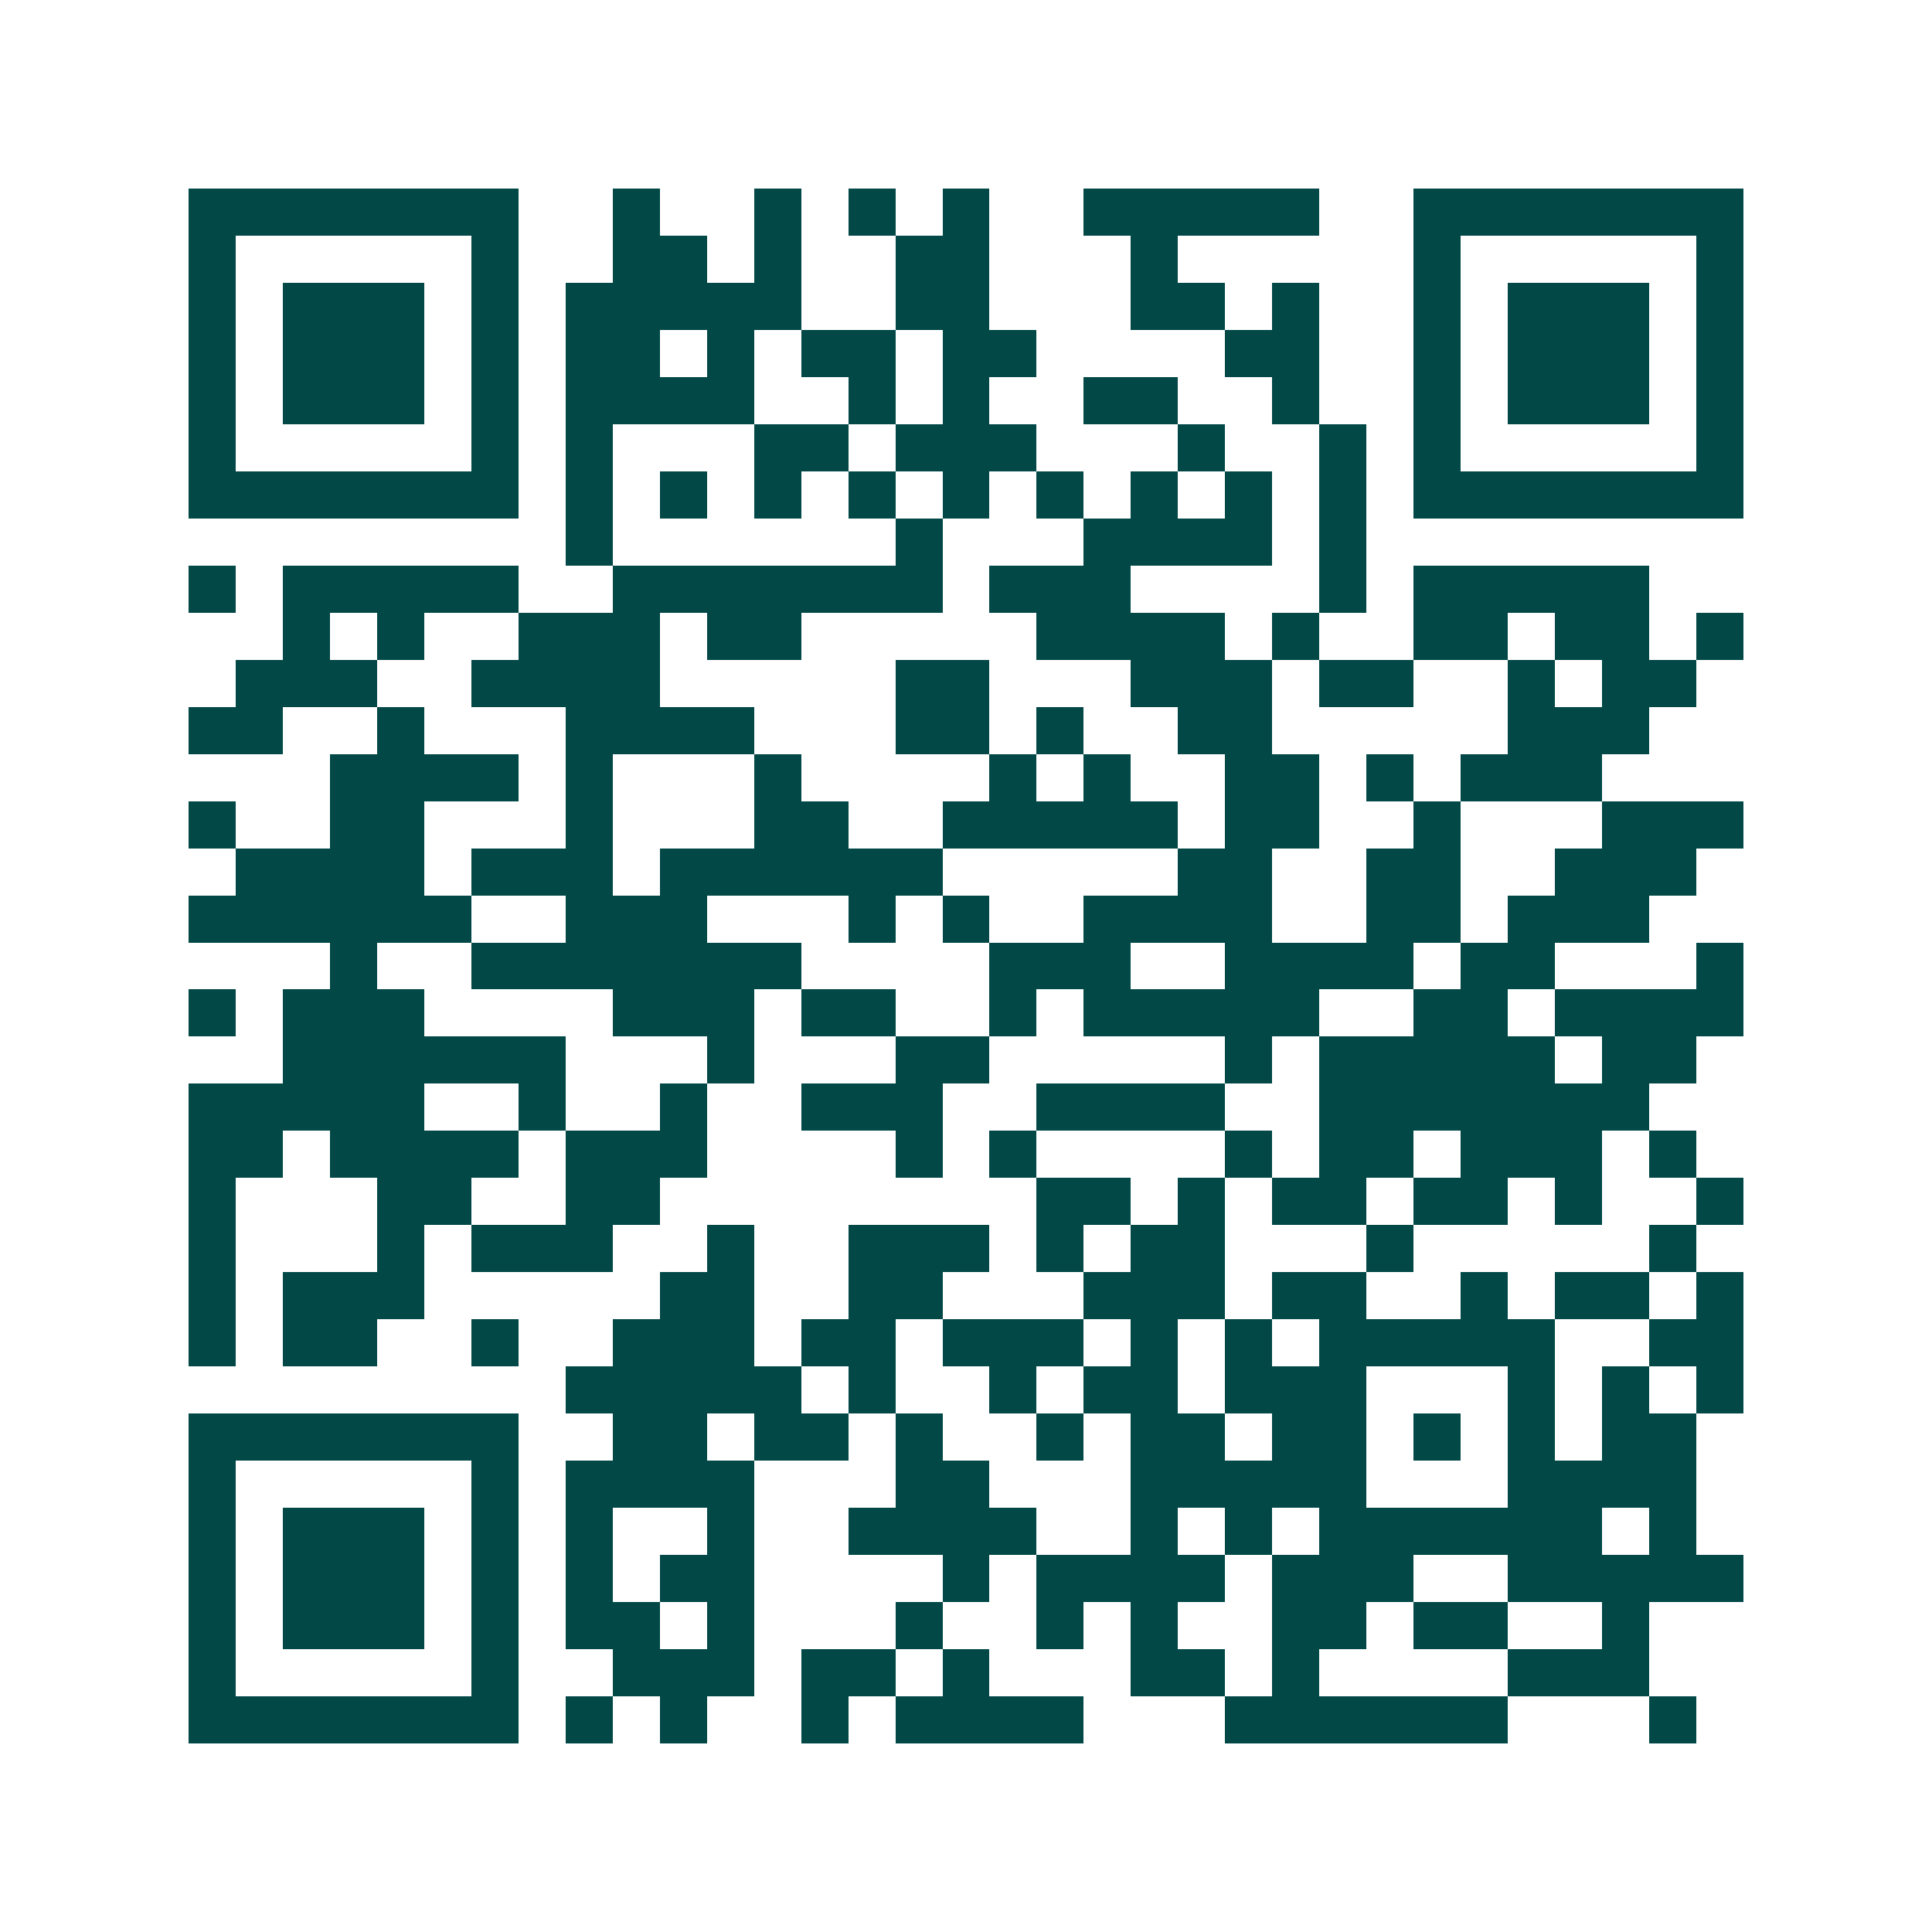 <svg xmlns="http://www.w3.org/2000/svg" width="200" height="200" viewBox="0 0 41 41" shape-rendering="crispEdges"><path fill="#ffffff" d="M0 0h41v41H0z"/><path stroke="#014847" d="M4 4.5h7m2 0h1m2 0h1m1 0h1m1 0h1m2 0h5m2 0h7M4 5.5h1m5 0h1m2 0h2m1 0h1m2 0h2m3 0h1m5 0h1m5 0h1M4 6.5h1m1 0h3m1 0h1m1 0h5m2 0h2m3 0h2m1 0h1m2 0h1m1 0h3m1 0h1M4 7.5h1m1 0h3m1 0h1m1 0h2m1 0h1m1 0h2m1 0h2m4 0h2m2 0h1m1 0h3m1 0h1M4 8.5h1m1 0h3m1 0h1m1 0h4m2 0h1m1 0h1m2 0h2m2 0h1m2 0h1m1 0h3m1 0h1M4 9.5h1m5 0h1m1 0h1m3 0h2m1 0h3m3 0h1m2 0h1m1 0h1m5 0h1M4 10.5h7m1 0h1m1 0h1m1 0h1m1 0h1m1 0h1m1 0h1m1 0h1m1 0h1m1 0h1m1 0h7M12 11.5h1m6 0h1m3 0h4m1 0h1M4 12.5h1m1 0h5m2 0h7m1 0h3m4 0h1m1 0h5M6 13.5h1m1 0h1m2 0h3m1 0h2m5 0h4m1 0h1m2 0h2m1 0h2m1 0h1M5 14.5h3m2 0h4m5 0h2m3 0h3m1 0h2m2 0h1m1 0h2M4 15.5h2m2 0h1m3 0h4m3 0h2m1 0h1m2 0h2m5 0h3M7 16.5h4m1 0h1m3 0h1m4 0h1m1 0h1m2 0h2m1 0h1m1 0h3M4 17.5h1m2 0h2m3 0h1m3 0h2m2 0h5m1 0h2m2 0h1m3 0h3M5 18.5h4m1 0h3m1 0h6m5 0h2m2 0h2m2 0h3M4 19.5h6m2 0h3m3 0h1m1 0h1m2 0h4m2 0h2m1 0h3M7 20.5h1m2 0h7m4 0h3m2 0h4m1 0h2m3 0h1M4 21.5h1m1 0h3m4 0h3m1 0h2m2 0h1m1 0h5m2 0h2m1 0h4M6 22.5h6m3 0h1m3 0h2m5 0h1m1 0h5m1 0h2M4 23.5h5m2 0h1m2 0h1m2 0h3m2 0h4m2 0h7M4 24.5h2m1 0h4m1 0h3m4 0h1m1 0h1m4 0h1m1 0h2m1 0h3m1 0h1M4 25.5h1m3 0h2m2 0h2m8 0h2m1 0h1m1 0h2m1 0h2m1 0h1m2 0h1M4 26.5h1m3 0h1m1 0h3m2 0h1m2 0h3m1 0h1m1 0h2m3 0h1m5 0h1M4 27.5h1m1 0h3m5 0h2m2 0h2m3 0h3m1 0h2m2 0h1m1 0h2m1 0h1M4 28.5h1m1 0h2m2 0h1m2 0h3m1 0h2m1 0h3m1 0h1m1 0h1m1 0h5m2 0h2M12 29.5h5m1 0h1m2 0h1m1 0h2m1 0h3m3 0h1m1 0h1m1 0h1M4 30.5h7m2 0h2m1 0h2m1 0h1m2 0h1m1 0h2m1 0h2m1 0h1m1 0h1m1 0h2M4 31.5h1m5 0h1m1 0h4m3 0h2m3 0h5m3 0h4M4 32.5h1m1 0h3m1 0h1m1 0h1m2 0h1m2 0h4m2 0h1m1 0h1m1 0h6m1 0h1M4 33.5h1m1 0h3m1 0h1m1 0h1m1 0h2m4 0h1m1 0h4m1 0h3m2 0h5M4 34.5h1m1 0h3m1 0h1m1 0h2m1 0h1m3 0h1m2 0h1m1 0h1m2 0h2m1 0h2m2 0h1M4 35.5h1m5 0h1m2 0h3m1 0h2m1 0h1m3 0h2m1 0h1m4 0h3M4 36.5h7m1 0h1m1 0h1m2 0h1m1 0h4m3 0h6m3 0h1"/></svg>
